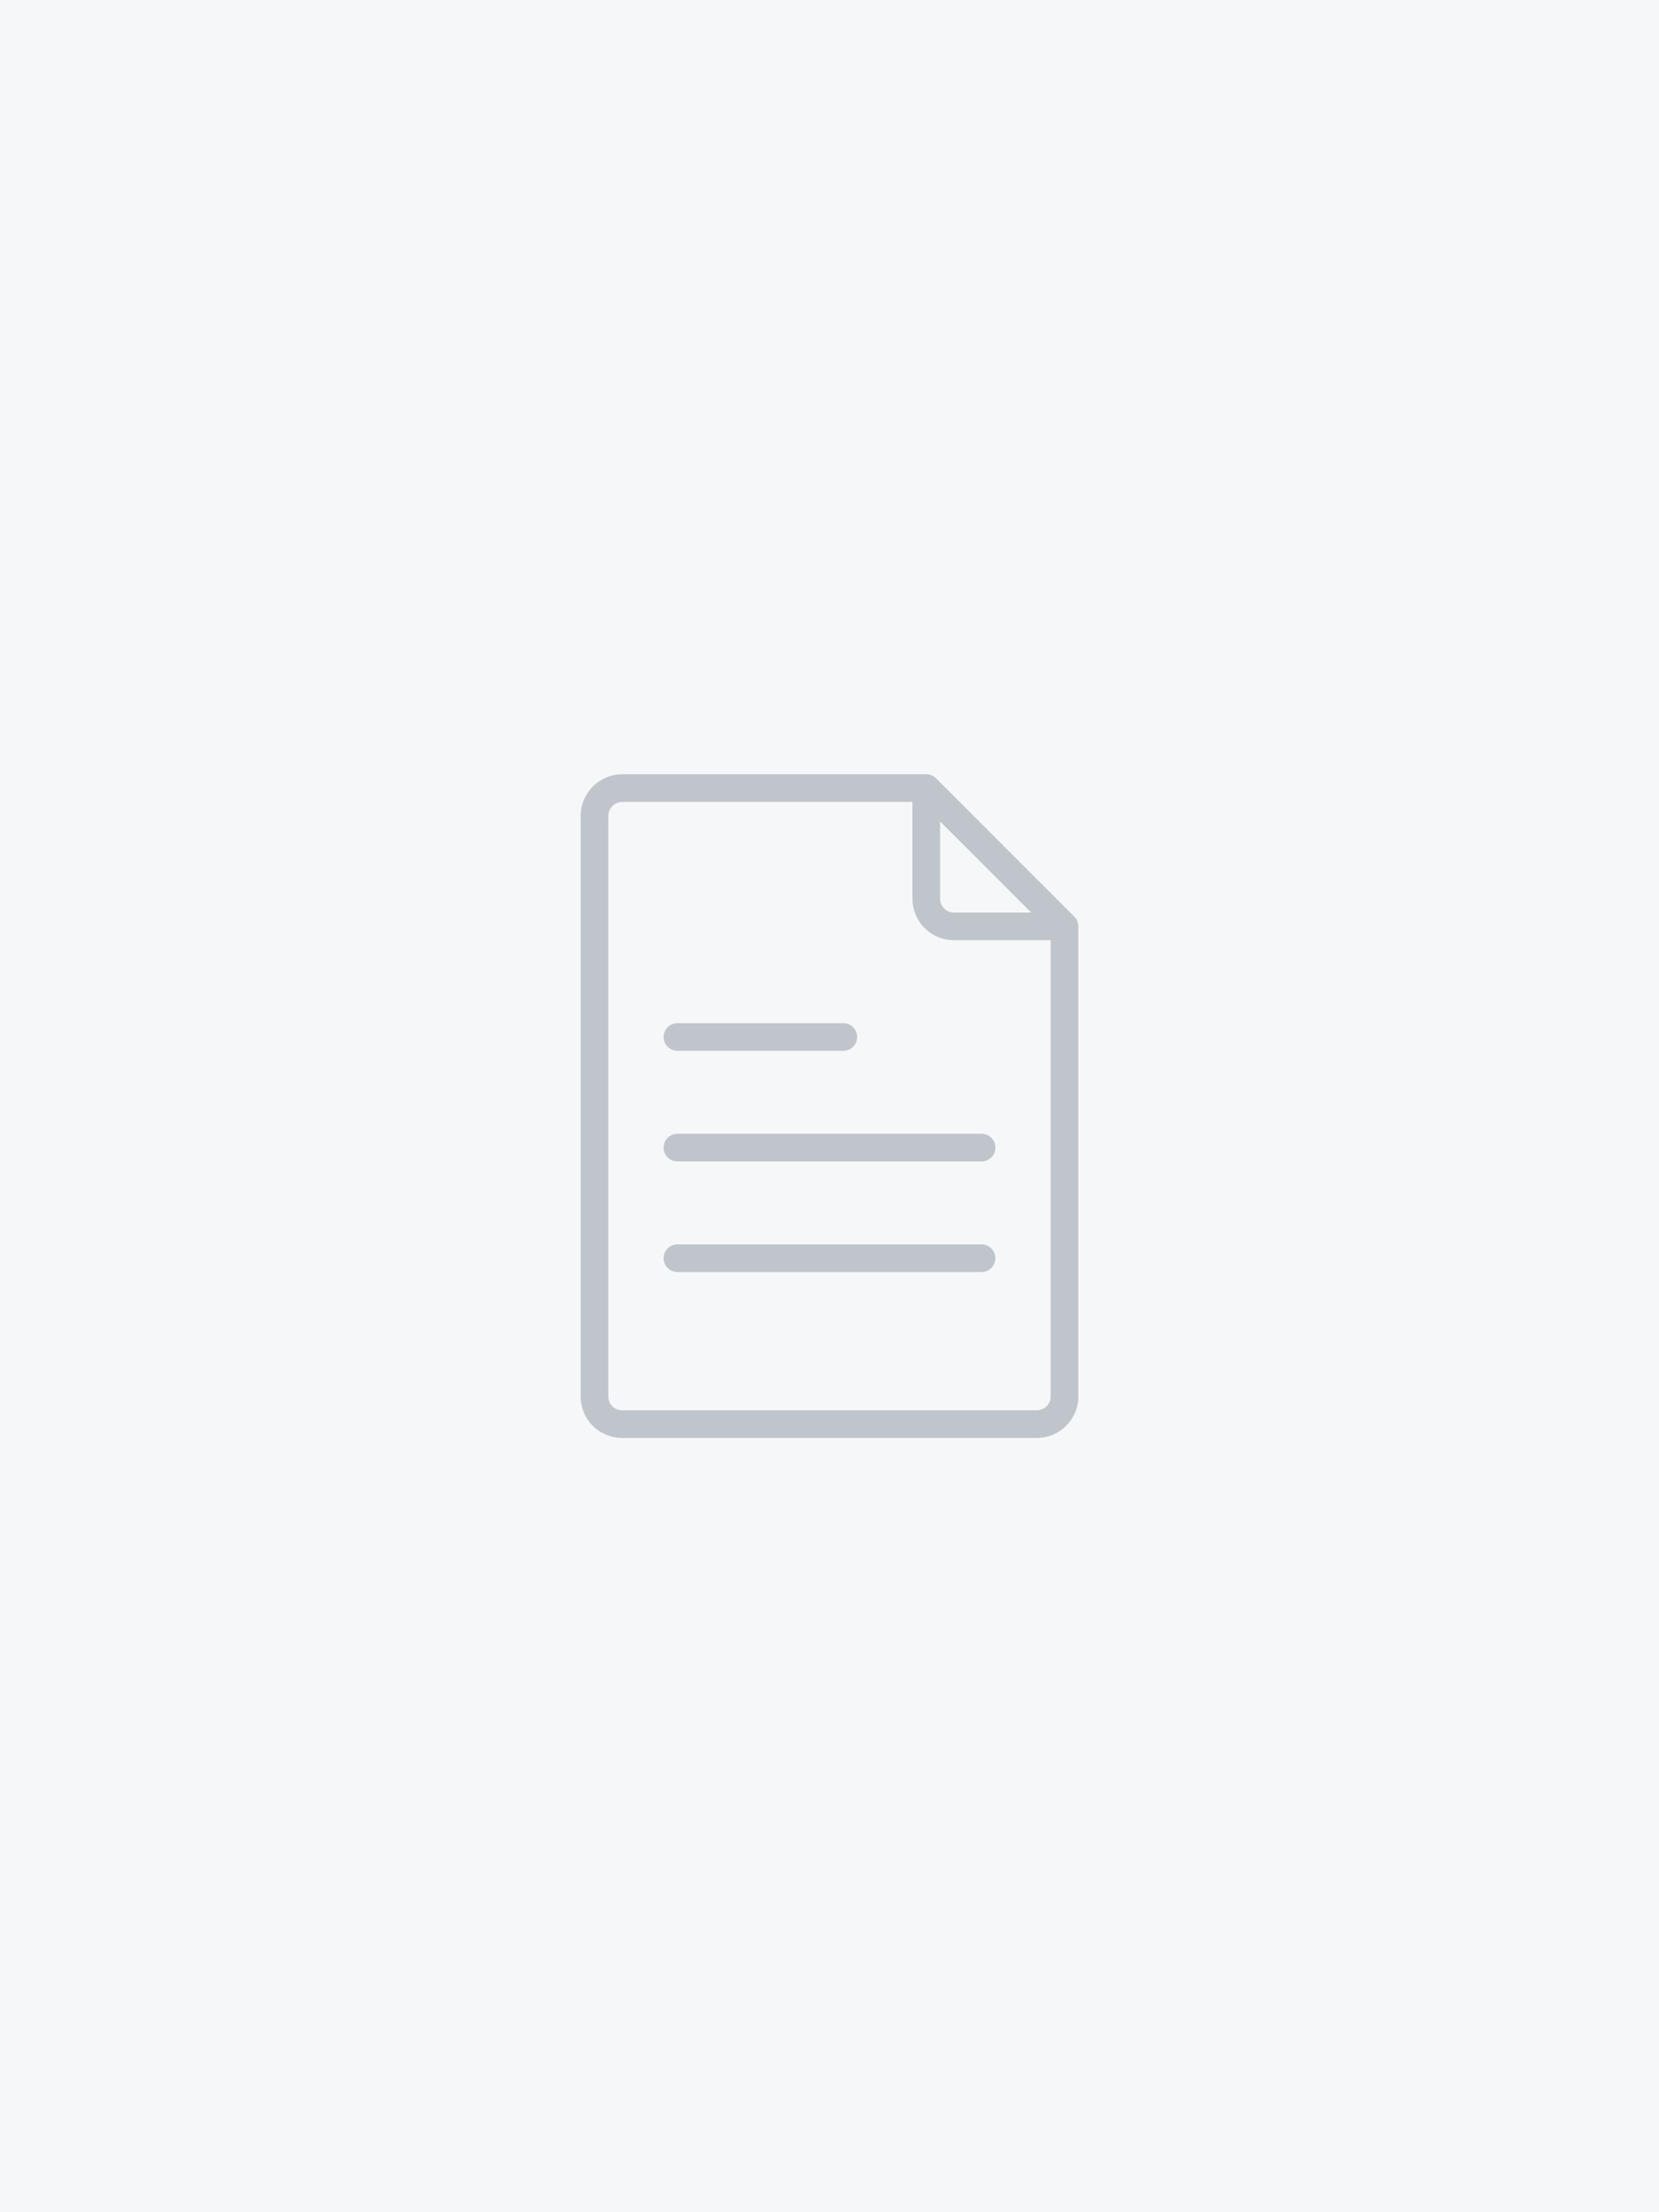 <svg width="60" height="80" viewBox="0 0 60 80" xmlns="http://www.w3.org/2000/svg"><title>Group 38</title><g fill="none" fill-rule="evenodd"><path fill="#F6F7F9" d="M0 0h60v80H0z"/><g stroke="#C0C5CC" stroke-linejoin="round"><path d="M22.5 51.5c-.552 0-1-.439-1-1.003V29.503c0-.554.456-1.003 1.002-1.003H33.5l5 5v17.007c0 .548-.455.993-1 .993h-15z" stroke-linecap="round"/><path d="M33.5 28.5v4c0 .552.444 1 1 1h4"/><path d="M24.5 37.5h6m-6 4h11m-11 4h11" stroke-linecap="round"/></g></g></svg>